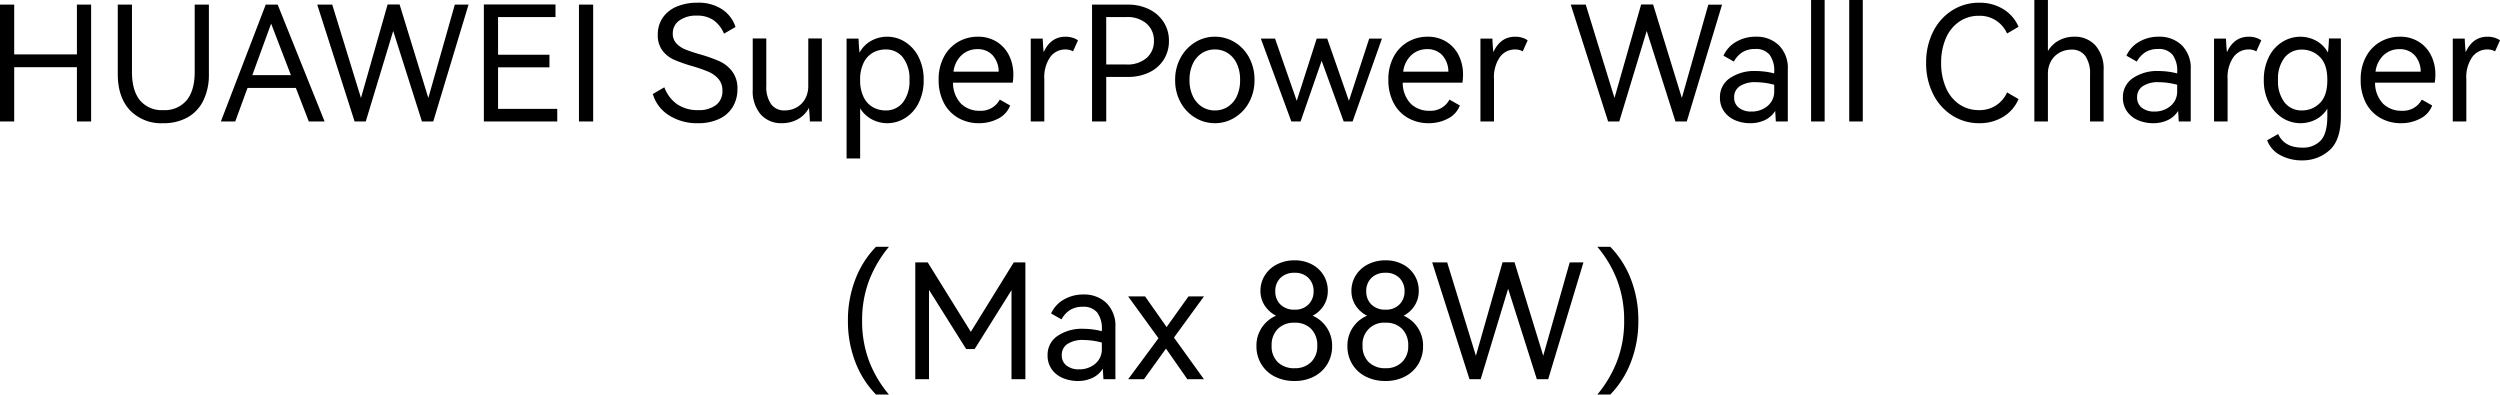 <svg xmlns="http://www.w3.org/2000/svg" width="610.974" height="96.423" viewBox="0 0 610.974 96.423">
  <path id="传播名mob" d="M-300.339-16.38h15.327V-28.548h3.471V0h-3.471V-13.26h-15.327V0h-3.471V-28.548h3.471Zm44.109-12.168h3.471v17a14.358,14.358,0,0,1-1.326,6.377,9.446,9.446,0,0,1-3.842,4.153A11.833,11.833,0,0,1-263.913.429a10.553,10.553,0,0,1-8.17-3.2q-2.945-3.2-2.945-8.775v-17h3.471V-12.09q0,4.524,1.95,6.923a6.91,6.91,0,0,0,5.694,2.4,6.967,6.967,0,0,0,5.714-2.4q1.97-2.4,1.97-6.923Zm20.28,0L-224.484,0h-3.861L-231.5-8.19h-11.817l-3,8.19h-3.51l10.959-28.548Zm3.237,17.238-4.836-12.6-4.6,12.6Zm26.559-17.277,7.02,22.854,6.474-22.815h3.354L-197.925,0h-2.769l-7.02-22.113L-214.422,0h-2.73l-9.126-28.548h3.666l7.02,22.815,6.513-22.854Zm36.621,15.366h-12.558v10.14h14.469V0h-17.94V-28.587h17.511v3.081h-14.04v9.2h12.558ZM-158.847,0h-3.471V-28.548h3.471Zm35.256-7.917a8.309,8.309,0,0,1-1.131,4.348,7.573,7.573,0,0,1-3.315,2.945A11.836,11.836,0,0,1-133.224.429a12.694,12.694,0,0,1-7.137-1.95,9.092,9.092,0,0,1-3.9-5.187l2.808-1.638a8.775,8.775,0,0,0,3.12,4.134,8.777,8.777,0,0,0,5.148,1.443,6.825,6.825,0,0,0,4.368-1.248,4.2,4.2,0,0,0,1.56-3.471,4.245,4.245,0,0,0-.975-2.905,6.743,6.743,0,0,0-2.4-1.736,35.018,35.018,0,0,0-3.919-1.365,39.5,39.5,0,0,1-4.466-1.56,7.358,7.358,0,0,1-2.866-2.223,6.112,6.112,0,0,1-1.17-3.9,7.167,7.167,0,0,1,1.248-4.231,7.729,7.729,0,0,1,3.452-2.691,12.734,12.734,0,0,1,4.934-.917,10.442,10.442,0,0,1,6.181,1.677,8.173,8.173,0,0,1,3.179,4.251l-2.808,1.638a7.766,7.766,0,0,0-2.476-3.237,6.88,6.88,0,0,0-4.193-1.17,6.956,6.956,0,0,0-4.251,1.19,3.764,3.764,0,0,0-1.6,3.178,3.393,3.393,0,0,0,.878,2.418,6.21,6.21,0,0,0,2.2,1.482,36.474,36.474,0,0,0,3.627,1.209,36.29,36.29,0,0,1,4.719,1.677,8.236,8.236,0,0,1,3.081,2.457A6.809,6.809,0,0,1-123.591-7.917Zm17.316-12.363h3.315V0h-2.925q-.078-1.989-.234-3.315a6.709,6.709,0,0,1-2.769,2.808,8,8,0,0,1-3.822.936A6.67,6.67,0,0,1-117.9-1.716a8.728,8.728,0,0,1-1.95-6.084V-20.28h3.315V-8.7a7.392,7.392,0,0,0,1.151,4.446,3.929,3.929,0,0,0,3.373,1.56,5.936,5.936,0,0,0,2.788-.682,5.35,5.35,0,0,0,2.126-2.048,6.412,6.412,0,0,0,.819-3.354Zm19.3-.429a8.125,8.125,0,0,1,4.349,1.268,9.156,9.156,0,0,1,3.3,3.666,12.049,12.049,0,0,1,1.248,5.636,12.139,12.139,0,0,1-1.248,5.674,9.013,9.013,0,0,1-3.3,3.646A8.219,8.219,0,0,1-86.97.429a8.01,8.01,0,0,1-3.724-.917A7.439,7.439,0,0,1-93.6-3.2V9.048h-3.315V-20.241h2.925q.078,1.95.234,3.432a7.235,7.235,0,0,1,2.905-2.925A8.072,8.072,0,0,1-86.97-20.709ZM-87.4-2.691a5.221,5.221,0,0,0,4.251-1.95,8.451,8.451,0,0,0,1.6-5.5,8.451,8.451,0,0,0-1.6-5.5,5.221,5.221,0,0,0-4.251-1.95,6.339,6.339,0,0,0-3,.741,5.616,5.616,0,0,0-2.3,2.418,9.052,9.052,0,0,0-.9,4.29,9.052,9.052,0,0,0,.9,4.29,5.616,5.616,0,0,0,2.3,2.418A6.339,6.339,0,0,0-87.4-2.691Zm22.581-18.018a8.478,8.478,0,0,1,4.582,1.229,8.143,8.143,0,0,1,3.022,3.335,10.317,10.317,0,0,1,1.053,4.68,11.652,11.652,0,0,1-.156,1.989H-70.9A7.4,7.4,0,0,0-68.913-4.31a6.323,6.323,0,0,0,4.524,1.7,5.2,5.2,0,0,0,4.914-2.73L-56.94-3.9A5.943,5.943,0,0,1-59.846-.7,9.928,9.928,0,0,1-64.584.429,10.051,10.051,0,0,1-69.557-.819a8.97,8.97,0,0,1-3.549-3.646,11.863,11.863,0,0,1-1.307-5.752,11.491,11.491,0,0,1,1.307-5.616,9.117,9.117,0,0,1,3.49-3.627A9.5,9.5,0,0,1-64.818-20.709Zm-.117,3.042a5.619,5.619,0,0,0-3.8,1.4,6.57,6.57,0,0,0-2.048,4.1h11.037a5.978,5.978,0,0,0-1.521-4.056A4.886,4.886,0,0,0-64.935-17.667Zm21.528-3.042a5.714,5.714,0,0,1,1.736.254,4.225,4.225,0,0,1,1.306.643l-1.209,2.691a3.573,3.573,0,0,0-1.872-.468,4.493,4.493,0,0,0-3.7,1.853,8.657,8.657,0,0,0-1.443,5.4V0h-3.315V-20.241h2.925q.078,1.95.234,3.315Q-47.034-20.709-43.407-20.709Zm15.249-7.839a11.479,11.479,0,0,1,5.168,1.131,8.747,8.747,0,0,1,3.569,3.139,8.309,8.309,0,0,1,1.287,4.583A8.4,8.4,0,0,1-19.4-15.112a8.478,8.478,0,0,1-3.549,3.12,11.74,11.74,0,0,1-5.207,1.111h-5.3V0h-3.471V-28.548Zm-.429,14.625a7.158,7.158,0,0,0,5.031-1.619A5.4,5.4,0,0,0-21.8-19.695a5.458,5.458,0,0,0-1.755-4.173,7.1,7.1,0,0,0-5.031-1.638h-4.875v11.583Zm11.973,3.783a11.037,11.037,0,0,1,1.345-5.46A9.952,9.952,0,0,1-11.7-19.363a9.1,9.1,0,0,1,4.8-1.346,9.2,9.2,0,0,1,4.8,1.326,9.662,9.662,0,0,1,3.549,3.744,11.247,11.247,0,0,1,1.326,5.5A11.136,11.136,0,0,1,1.443-4.661,9.845,9.845,0,0,1-2.106-.916,9.1,9.1,0,0,1-6.9.429,9.2,9.2,0,0,1-11.719-.916a9.8,9.8,0,0,1-3.568-3.744A11.136,11.136,0,0,1-16.614-10.14Zm3.51,0a8.977,8.977,0,0,0,.819,3.978,6.185,6.185,0,0,0,2.223,2.574,5.743,5.743,0,0,0,3.159.9,5.743,5.743,0,0,0,3.159-.9,6.056,6.056,0,0,0,2.2-2.574,9.164,9.164,0,0,0,.8-3.978,9.164,9.164,0,0,0-.8-3.978,6.055,6.055,0,0,0-2.2-2.574,5.743,5.743,0,0,0-3.159-.9,5.743,5.743,0,0,0-3.159.9,6.185,6.185,0,0,0-2.223,2.574A8.977,8.977,0,0,0-13.1-10.14Zm33.657-10.1,5.3,15.21,4.953-15.21h3.12L26.754,0H24.57L19.188-14.82,14.04,0H11.778L4.329-20.241H7.8l5.3,15.21,4.875-15.21Zm24.531-.468a8.478,8.478,0,0,1,4.582,1.229,8.143,8.143,0,0,1,3.022,3.335,10.317,10.317,0,0,1,1.053,4.68,11.652,11.652,0,0,1-.156,1.989H39A7.4,7.4,0,0,0,40.989-4.31a6.323,6.323,0,0,0,4.524,1.7,5.2,5.2,0,0,0,4.914-2.73L52.962-3.9A5.943,5.943,0,0,1,50.056-.7,9.928,9.928,0,0,1,45.318.429,10.051,10.051,0,0,1,40.345-.819,8.97,8.97,0,0,1,36.8-4.465a11.863,11.863,0,0,1-1.306-5.752A11.491,11.491,0,0,1,36.8-15.834a9.117,9.117,0,0,1,3.491-3.627A9.5,9.5,0,0,1,45.084-20.709Zm-.117,3.042a5.619,5.619,0,0,0-3.8,1.4,6.57,6.57,0,0,0-2.048,4.1H50.154a5.978,5.978,0,0,0-1.521-4.056A4.886,4.886,0,0,0,44.967-17.667Zm21.528-3.042a5.714,5.714,0,0,1,1.736.254,4.225,4.225,0,0,1,1.306.643l-1.209,2.691a3.573,3.573,0,0,0-1.872-.468,4.493,4.493,0,0,0-3.705,1.853,8.657,8.657,0,0,0-1.443,5.4V0H57.993V-20.241h2.925q.078,1.95.234,3.315Q62.868-20.709,66.495-20.709Zm33.7-7.878,7.02,22.854,6.474-22.815h3.354L108.42,0h-2.769l-7.02-22.113L91.923,0h-2.73L80.067-28.548h3.666l7.02,22.815,6.513-22.854Zm25.116,7.878a7.8,7.8,0,0,1,5.616,2.087,7.837,7.837,0,0,1,2.184,5.948V0h-2.925q-.117-1.989-.156-2.574A5.994,5.994,0,0,1,127.51-.332,8.216,8.216,0,0,1,123.9.429a9.219,9.219,0,0,1-3.646-.721,6.254,6.254,0,0,1-2.711-2.145,5.727,5.727,0,0,1-1.014-3.413,5.511,5.511,0,0,1,2.438-4.738,10.612,10.612,0,0,1,6.3-1.736,18.632,18.632,0,0,1,4.524.585v-.351a6.526,6.526,0,0,0-1.15-4.232,4.278,4.278,0,0,0-3.49-1.384,5.786,5.786,0,0,0-3.12.78,6.26,6.26,0,0,0-2.106,2.3l-2.535-1.443a7.362,7.362,0,0,1,3.062-3.373A9.3,9.3,0,0,1,125.307-20.709ZM129.792-8.97a18.355,18.355,0,0,0-4.485-.624,6.742,6.742,0,0,0-3.92.975A3.149,3.149,0,0,0,120-5.889a3.062,3.062,0,0,0,1.17,2.554,4.79,4.79,0,0,0,3.042.917,6.007,6.007,0,0,0,3.939-1.345,4.556,4.556,0,0,0,1.638-3.724ZM142.116,0H138.8V-29.679h3.315Zm9.321,0h-3.315V-29.679h3.315Zm28.392-2.769A7.218,7.218,0,0,0,186.693-7.1L189.5-5.46a9.355,9.355,0,0,1-3.744,4.329,10.934,10.934,0,0,1-5.85,1.56,12.09,12.09,0,0,1-6.591-1.872,13.062,13.062,0,0,1-4.68-5.226,16.545,16.545,0,0,1-1.716-7.644,16.545,16.545,0,0,1,1.716-7.644,12.921,12.921,0,0,1,4.68-5.206,12.185,12.185,0,0,1,6.591-1.853,10.934,10.934,0,0,1,5.85,1.56,9.355,9.355,0,0,1,3.744,4.329l-2.808,1.638a7.218,7.218,0,0,0-6.864-4.329,8.35,8.35,0,0,0-4.836,1.443,9.332,9.332,0,0,0-3.257,4.056,14.776,14.776,0,0,0-1.15,6.006,14.915,14.915,0,0,0,1.15,6.026,9.316,9.316,0,0,0,3.257,4.076A8.35,8.35,0,0,0,179.829-2.769Zm23.322-17.94a6.7,6.7,0,0,1,5.148,2.145,8.618,8.618,0,0,1,1.989,6.084V0h-3.315V-11.544a7.392,7.392,0,0,0-1.15-4.446,3.97,3.97,0,0,0-3.413-1.56,5.936,5.936,0,0,0-2.788.682,5.387,5.387,0,0,0-2.126,2.028,6.308,6.308,0,0,0-.819,3.335V0h-3.315V-29.679h3.315V-17.2a7.105,7.105,0,0,1,2.73-2.613A7.811,7.811,0,0,1,203.151-20.709Zm20.631,0a7.8,7.8,0,0,1,5.616,2.087,7.837,7.837,0,0,1,2.184,5.948V0h-2.925q-.117-1.989-.156-2.574a5.994,5.994,0,0,1-2.516,2.242,8.216,8.216,0,0,1-3.607.761,9.219,9.219,0,0,1-3.646-.721,6.254,6.254,0,0,1-2.71-2.145,5.727,5.727,0,0,1-1.014-3.413,5.511,5.511,0,0,1,2.438-4.738,10.612,10.612,0,0,1,6.3-1.736,18.632,18.632,0,0,1,4.524.585v-.351a6.526,6.526,0,0,0-1.15-4.232,4.278,4.278,0,0,0-3.49-1.384,5.786,5.786,0,0,0-3.12.78,6.26,6.26,0,0,0-2.106,2.3l-2.535-1.443a7.362,7.362,0,0,1,3.061-3.373A9.3,9.3,0,0,1,223.782-20.709ZM228.267-8.97a18.355,18.355,0,0,0-4.485-.624,6.742,6.742,0,0,0-3.919.975,3.149,3.149,0,0,0-1.385,2.73,3.062,3.062,0,0,0,1.17,2.554,4.79,4.79,0,0,0,3.042.917,6.007,6.007,0,0,0,3.939-1.345,4.556,4.556,0,0,0,1.638-3.724Zm17.511-11.739a5.714,5.714,0,0,1,1.735.254,4.225,4.225,0,0,1,1.307.643l-1.209,2.691a3.573,3.573,0,0,0-1.872-.468,4.493,4.493,0,0,0-3.705,1.853,8.657,8.657,0,0,0-1.443,5.4V0h-3.315V-20.241H240.2q.078,1.95.234,3.315Q242.151-20.709,245.778-20.709Zm22.5.429V-1.287q0,5.889-2.808,8.346A9.794,9.794,0,0,1,258.8,9.516a10.9,10.9,0,0,1-5.343-1.287,6.69,6.69,0,0,1-3.2-3.627l2.691-1.521Q254.475,6.4,258.843,6.4a5.906,5.906,0,0,0,4.485-1.716q1.638-1.716,1.638-6.045V-3.12A7.223,7.223,0,0,1,262.1-.449a8.139,8.139,0,0,1-3.724.877,8.125,8.125,0,0,1-4.349-1.268A9.293,9.293,0,0,1,250.712-4.5a11.9,11.9,0,0,1-1.268-5.635,12.169,12.169,0,0,1,1.248-5.655,8.939,8.939,0,0,1,3.315-3.666,8.318,8.318,0,0,1,4.368-1.248,8,8,0,0,1,3.841.975,7.3,7.3,0,0,1,2.905,2.886q.2-1.833.234-3.432ZM258.765-2.691a6.029,6.029,0,0,0,4.368-1.794q1.833-1.794,1.833-5.655,0-3.822-1.833-5.616a6.029,6.029,0,0,0-4.368-1.794,5.221,5.221,0,0,0-4.251,1.95,8.384,8.384,0,0,0-1.6,5.46,8.451,8.451,0,0,0,1.6,5.5A5.221,5.221,0,0,0,258.765-2.691Zm23.946-18.018a8.478,8.478,0,0,1,4.582,1.229,8.143,8.143,0,0,1,3.023,3.335,10.317,10.317,0,0,1,1.053,4.68,11.651,11.651,0,0,1-.156,1.989H276.627a7.4,7.4,0,0,0,1.989,5.168,6.323,6.323,0,0,0,4.524,1.7,5.2,5.2,0,0,0,4.914-2.73L290.589-3.9a5.943,5.943,0,0,1-2.905,3.2A9.928,9.928,0,0,1,282.945.429a10.051,10.051,0,0,1-4.973-1.248,8.97,8.97,0,0,1-3.549-3.646,11.863,11.863,0,0,1-1.306-5.752,11.491,11.491,0,0,1,1.306-5.616,9.117,9.117,0,0,1,3.491-3.627A9.5,9.5,0,0,1,282.711-20.709Zm-.117,3.042a5.619,5.619,0,0,0-3.8,1.4,6.57,6.57,0,0,0-2.048,4.1h11.037a5.978,5.978,0,0,0-1.521-4.056A4.886,4.886,0,0,0,282.594-17.667Zm21.528-3.042a5.714,5.714,0,0,1,1.736.254,4.225,4.225,0,0,1,1.306.643l-1.209,2.691a3.573,3.573,0,0,0-1.872-.468,4.493,4.493,0,0,0-3.705,1.853,8.657,8.657,0,0,0-1.443,5.4V0H295.62V-20.241h2.925q.078,1.95.234,3.315Q300.5-20.709,304.122-20.709Zm-400.706,69.4a27.517,27.517,0,0,1,1.833-10.16,23.106,23.106,0,0,1,5.031-7.9h3.159a29.424,29.424,0,0,0-4.855,8.249,27.206,27.206,0,0,0-1.7,9.808,27.479,27.479,0,0,0,1.7,9.867,28.248,28.248,0,0,0,4.855,8.19h-3.159a23.145,23.145,0,0,1-5.031-7.878A27.474,27.474,0,0,1-96.583,48.687Zm40.521-14.235h2.847V63h-3.393V41.238l-9.009,14.391h-2.067L-76.771,41.16V63h-3.354V34.452h3.042l10.53,16.965Zm17.043,7.839A7.8,7.8,0,0,1-33.4,44.378a7.837,7.837,0,0,1,2.184,5.947V63h-2.925q-.117-1.989-.156-2.574a5.994,5.994,0,0,1-2.515,2.243,8.216,8.216,0,0,1-3.607.761,9.219,9.219,0,0,1-3.647-.722,6.254,6.254,0,0,1-2.71-2.145,5.727,5.727,0,0,1-1.014-3.412,5.511,5.511,0,0,1,2.438-4.739,10.612,10.612,0,0,1,6.3-1.736,18.632,18.632,0,0,1,4.524.585V50.91a6.526,6.526,0,0,0-1.15-4.232,4.278,4.278,0,0,0-3.491-1.384,5.786,5.786,0,0,0-3.12.78,6.26,6.26,0,0,0-2.106,2.3l-2.535-1.443a7.362,7.362,0,0,1,3.062-3.373A9.3,9.3,0,0,1-39.02,42.291Zm4.485,11.739a18.355,18.355,0,0,0-4.485-.624,6.742,6.742,0,0,0-3.92.975,3.149,3.149,0,0,0-1.384,2.73,3.062,3.062,0,0,0,1.17,2.555,4.79,4.79,0,0,0,3.042.917,6.007,6.007,0,0,0,3.939-1.346,4.556,4.556,0,0,0,1.638-3.724ZM-18.7,50.247l5.343-7.488h3.783l-7.332,10.062L-9.575,63h-4.056l-5.226-7.488L-24.239,63H-28.1l7.41-10.023L-28.1,42.759h4.134Zm35.685-2.769a7.927,7.927,0,0,1,4.758,7.449,8.33,8.33,0,0,1-1.15,4.348,8.124,8.124,0,0,1-3.237,3.042,10.005,10.005,0,0,1-4.778,1.111A10.443,10.443,0,0,1,7.7,62.337a8.053,8.053,0,0,1-3.276-3.042,8.325,8.325,0,0,1-1.17-4.368,7.882,7.882,0,0,1,4.8-7.449,7.23,7.23,0,0,1-2.808-2.515,6.463,6.463,0,0,1-1.014-3.569A7.024,7.024,0,0,1,5.284,37.65a7.394,7.394,0,0,1,2.964-2.711,9.238,9.238,0,0,1,4.329-.994,8.806,8.806,0,0,1,4.231.994,7.16,7.16,0,0,1,3.881,6.454,6.655,6.655,0,0,1-.975,3.569A7,7,0,0,1,16.984,47.478ZM12.577,36.987a4.705,4.705,0,0,0-3.451,1.248,4.393,4.393,0,0,0-1.268,3.276,4.343,4.343,0,0,0,1.268,3.237A4.705,4.705,0,0,0,12.577,46a4.545,4.545,0,0,0,3.393-1.268,4.4,4.4,0,0,0,1.248-3.217,4.446,4.446,0,0,0-1.248-3.257A4.545,4.545,0,0,0,12.577,36.987Zm0,23.322a5.51,5.51,0,0,0,4.017-1.482,5.35,5.35,0,0,0,1.521-4.017,5.616,5.616,0,0,0-1.482-4.1,5.4,5.4,0,0,0-4.056-1.521,5.519,5.519,0,0,0-4.114,1.521,5.574,5.574,0,0,0-1.5,4.1,5.336,5.336,0,0,0,1.521,4.036A5.66,5.66,0,0,0,12.577,60.309ZM39.214,47.478a7.927,7.927,0,0,1,4.758,7.449,8.33,8.33,0,0,1-1.151,4.348,8.124,8.124,0,0,1-3.237,3.042,10.005,10.005,0,0,1-4.778,1.111,10.443,10.443,0,0,1-4.875-1.092,8.053,8.053,0,0,1-3.276-3.042,8.325,8.325,0,0,1-1.17-4.368,7.882,7.882,0,0,1,4.8-7.449,7.23,7.23,0,0,1-2.808-2.515,6.463,6.463,0,0,1-1.014-3.569,7.024,7.024,0,0,1,1.053-3.744,7.394,7.394,0,0,1,2.964-2.711,9.238,9.238,0,0,1,4.329-.994,8.806,8.806,0,0,1,4.231.994,7.16,7.16,0,0,1,3.881,6.454,6.655,6.655,0,0,1-.975,3.569A7,7,0,0,1,39.214,47.478ZM34.807,36.987a4.705,4.705,0,0,0-3.451,1.248,4.393,4.393,0,0,0-1.268,3.276,4.343,4.343,0,0,0,1.268,3.237A4.705,4.705,0,0,0,34.807,46,4.545,4.545,0,0,0,38.2,44.729a4.4,4.4,0,0,0,1.248-3.217A4.446,4.446,0,0,0,38.2,38.255,4.545,4.545,0,0,0,34.807,36.987Zm0,23.322a5.51,5.51,0,0,0,4.017-1.482,5.35,5.35,0,0,0,1.521-4.017,5.616,5.616,0,0,0-1.482-4.1,5.4,5.4,0,0,0-4.056-1.521,5.216,5.216,0,0,0-5.616,5.616,5.336,5.336,0,0,0,1.521,4.036A5.66,5.66,0,0,0,34.807,60.309Zm31.512-25.9,7.02,22.854,6.474-22.815h3.354L74.549,63H71.78L64.76,40.887,58.052,63h-2.73L46.2,34.452h3.666l7.02,22.815,6.513-22.854ZM96.584,48.687a27.517,27.517,0,0,1-1.833,10.16,23.106,23.106,0,0,1-5.031,7.9H86.561A29.424,29.424,0,0,0,91.416,58.5a27.206,27.206,0,0,0,1.7-9.808,27.479,27.479,0,0,0-1.7-9.867,28.248,28.248,0,0,0-4.855-8.19h3.159a23.145,23.145,0,0,1,5.031,7.878A27.474,27.474,0,0,1,96.584,48.687Z" transform="translate(303.81 29.679)"/>
</svg>
